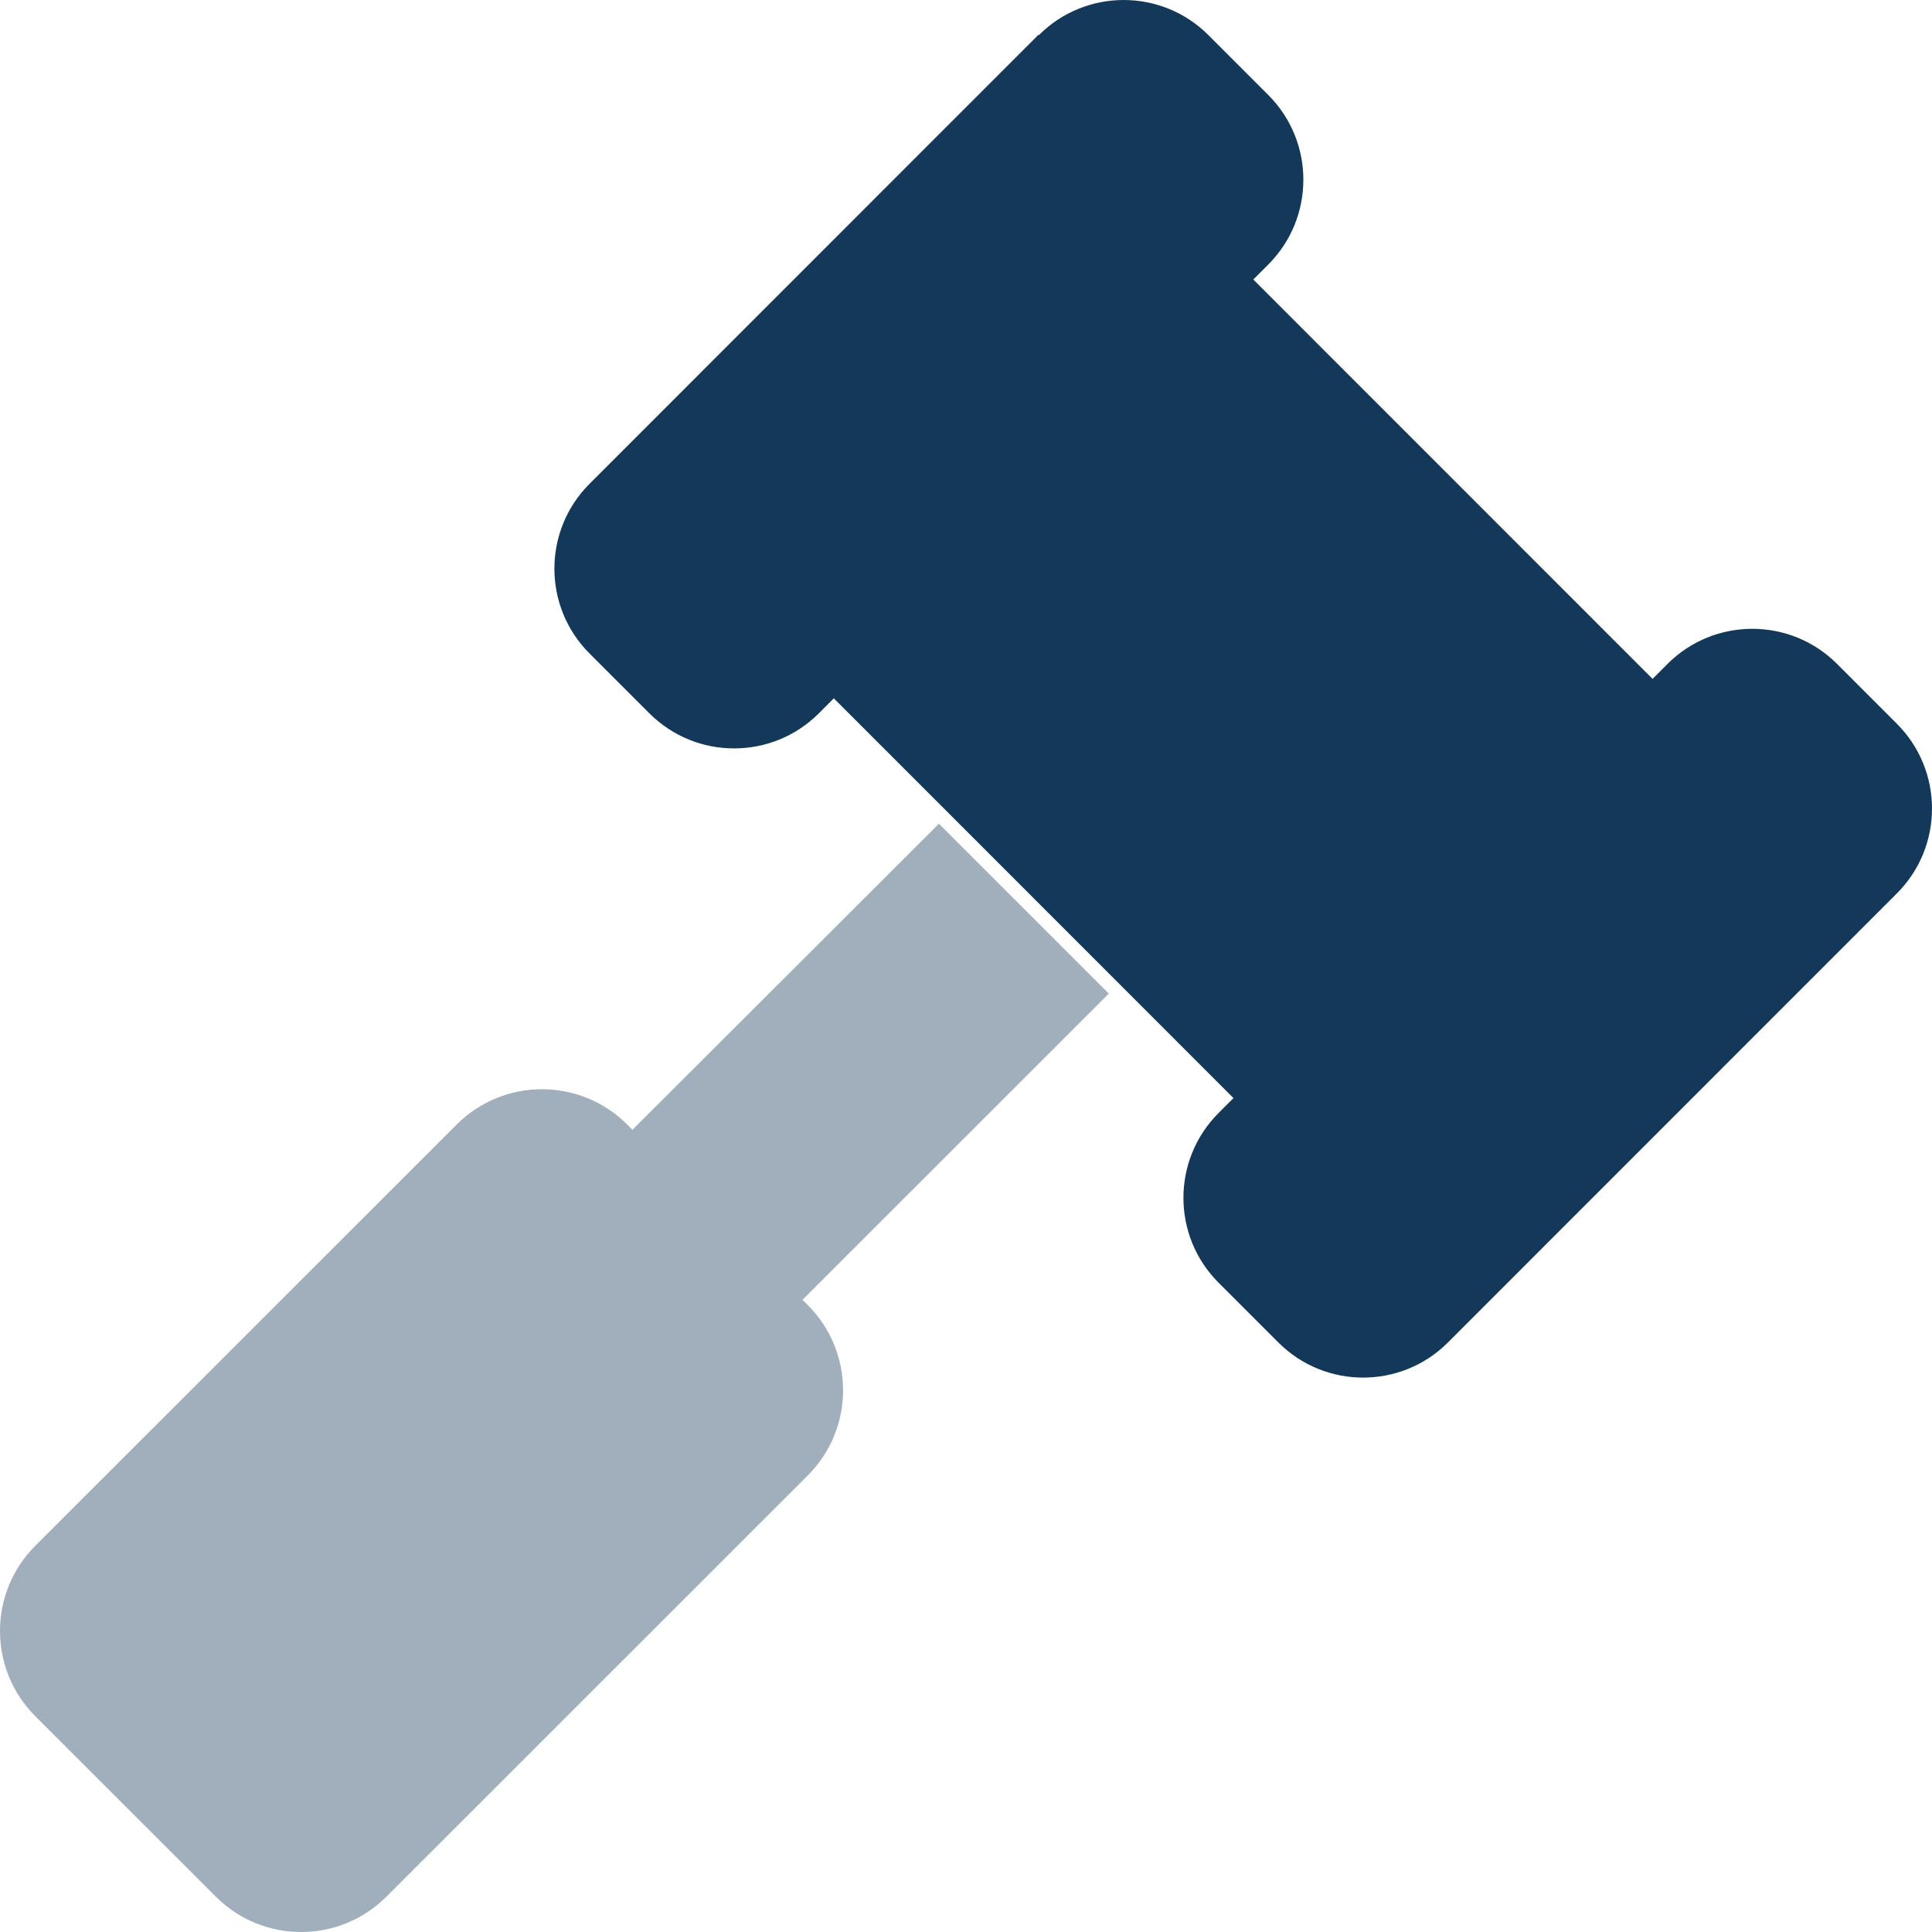 <?xml version="1.0" encoding="UTF-8"?>
<svg width="115px" height="115px" viewBox="0 0 115 115" version="1.1" xmlns="http://www.w3.org/2000/svg" xmlns:xlink="http://www.w3.org/1999/xlink">
    <title>CB31F635-17C8-4072-BF36-AA601B2B83CF</title>
    <g id="home" stroke="none" stroke-width="1" fill="none" fill-rule="evenodd">
        <g id="home1:-Desktops---12-col" transform="translate(-1036, -2091)" fill="#143859" fill-rule="nonzero">
            <g id="gavel-duotone" transform="translate(1036, 2091)">
                <path d="M61.839,2.089 C64.623,-0.696 69.144,-0.696 71.929,2.089 L75.492,5.653 C78.277,8.438 78.277,12.961 75.492,15.746 L74.601,16.637 L98.367,40.41 L99.258,39.518 C102.042,36.733 106.564,36.733 109.348,39.518 L112.912,43.083 C115.696,45.868 115.696,50.391 112.912,53.176 L86.184,79.911 C83.399,82.696 78.878,82.696 76.094,79.911 L72.53,76.347 C69.746,73.562 69.746,69.039 72.53,66.254 L73.421,65.363 L49.633,41.568 L48.742,42.459 C45.958,45.244 41.436,45.244 38.652,42.459 L35.088,38.895 C32.304,36.11 32.304,31.587 35.088,28.802 L61.816,2.066 L61.839,2.089 Z" id="Path"></path>
                <path d="M55.876,49.045 L37.645,67.248 L37.331,66.934 C34.531,64.136 29.985,64.136 27.185,66.934 L2.1,92.011 C-0.7,94.81 -0.7,99.355 2.1,102.154 L12.851,112.901 C15.65,115.7 20.197,115.7 22.997,112.901 L48.082,87.824 C50.882,85.025 50.882,80.48 48.082,77.682 L47.768,77.368 L66,59.143 L55.854,49 L55.876,49.045 Z" id="Path" opacity="0.4"></path>
            </g>
        </g>
    </g>
</svg>